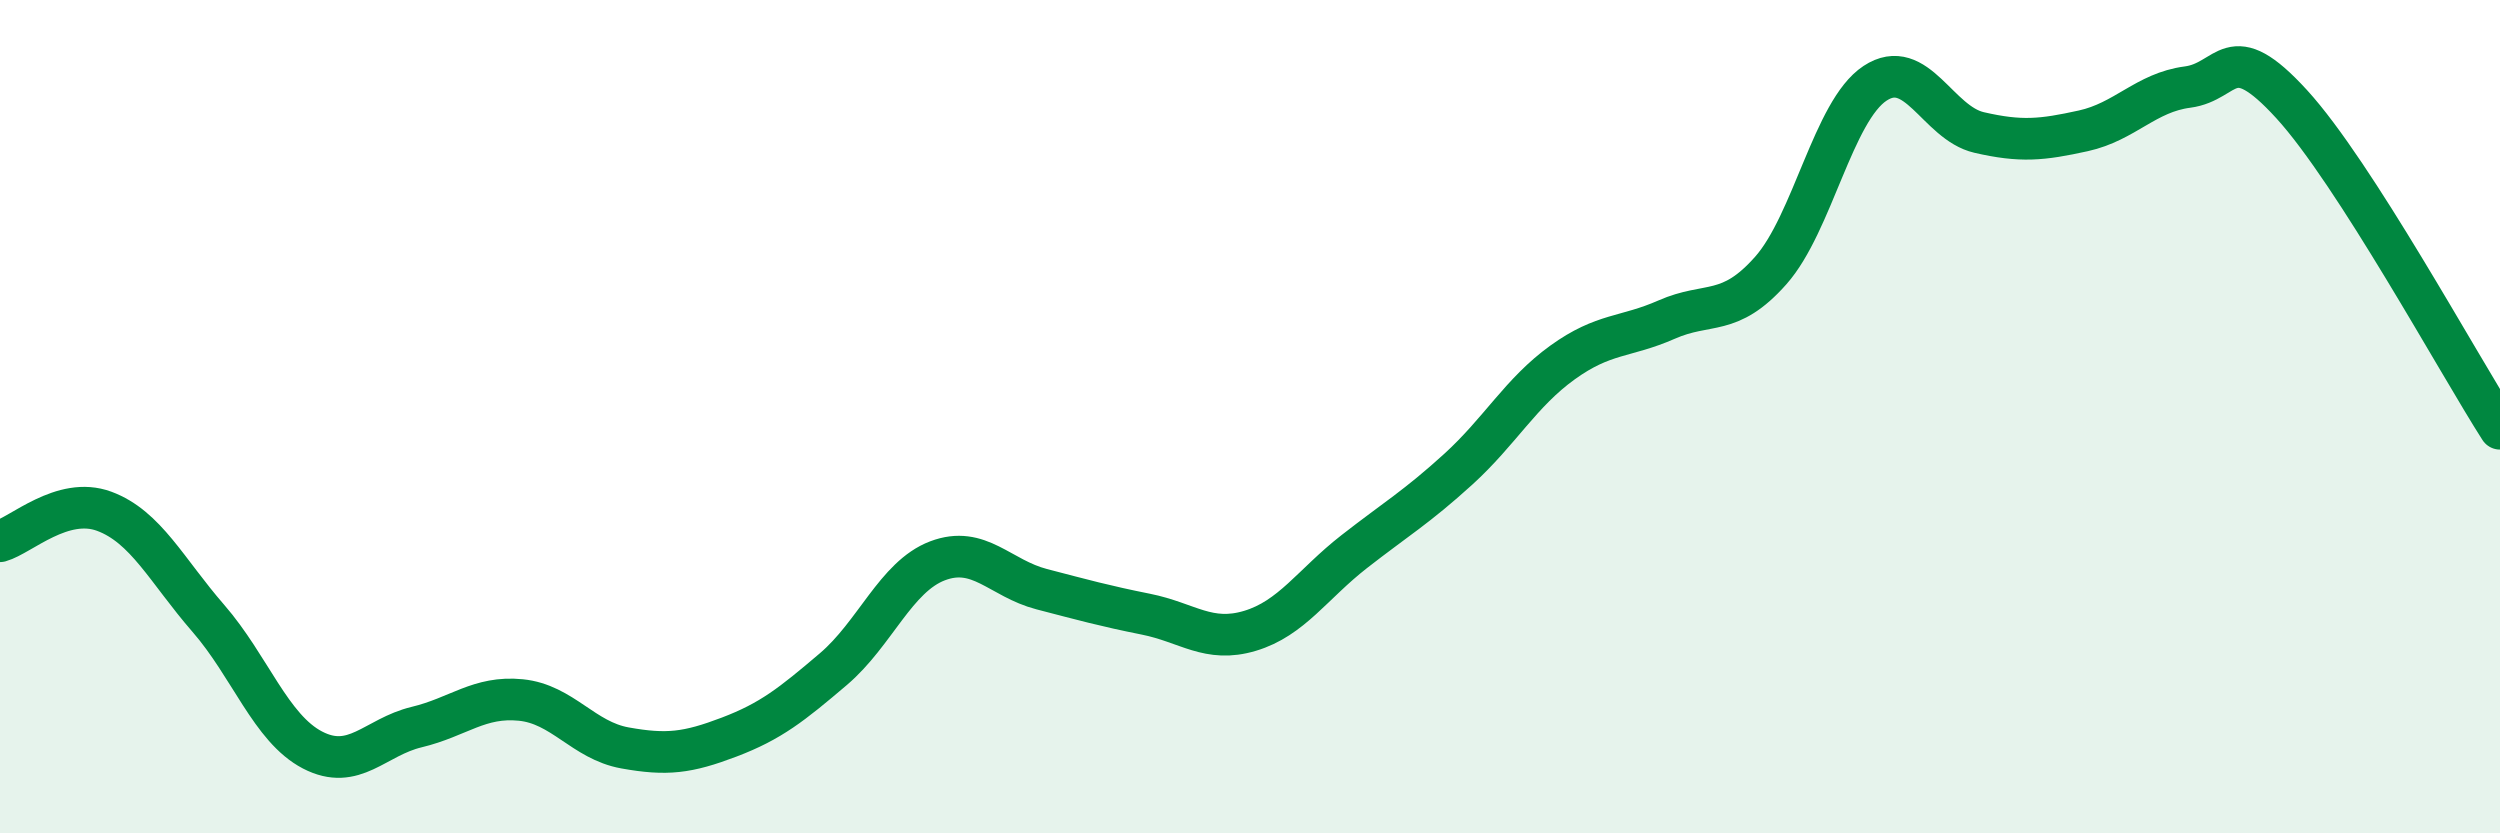 
    <svg width="60" height="20" viewBox="0 0 60 20" xmlns="http://www.w3.org/2000/svg">
      <path
        d="M 0,12.99 C 0.5,12.85 1.5,11.9 2.5,12.27 C 3.5,12.64 4,13.69 5,14.84 C 6,15.99 6.5,17.48 7.5,18 C 8.5,18.52 9,17.69 10,17.45 C 11,17.21 11.5,16.7 12.5,16.8 C 13.5,16.9 14,17.77 15,17.95 C 16,18.13 16.5,18.07 17.5,17.69 C 18.5,17.31 19,16.91 20,16.06 C 21,15.21 21.5,13.84 22.5,13.46 C 23.5,13.08 24,13.88 25,14.14 C 26,14.4 26.5,14.54 27.5,14.74 C 28.5,14.94 29,15.44 30,15.14 C 31,14.84 31.5,14.02 32.5,13.24 C 33.5,12.46 34,12.17 35,11.26 C 36,10.35 36.5,9.42 37.5,8.7 C 38.5,7.98 39,8.11 40,7.67 C 41,7.23 41.5,7.62 42.5,6.49 C 43.5,5.36 44,2.66 45,2 C 46,1.34 46.5,2.95 47.5,3.18 C 48.5,3.41 49,3.36 50,3.14 C 51,2.92 51.5,2.22 52.5,2.09 C 53.5,1.96 53.5,0.86 55,2.5 C 56.5,4.14 59,8.73 60,10.29L60 20L0 20Z"
        fill="#008740"
        opacity="0.1"
        stroke-linecap="round"
        stroke-linejoin="round"
      />
      <path
        d="M 0,12.99 C 0.5,12.85 1.5,11.9 2.5,12.27 C 3.5,12.64 4,13.69 5,14.84 C 6,15.99 6.5,17.48 7.5,18 C 8.5,18.52 9,17.69 10,17.45 C 11,17.21 11.5,16.7 12.5,16.8 C 13.5,16.9 14,17.77 15,17.95 C 16,18.13 16.5,18.07 17.5,17.69 C 18.5,17.31 19,16.91 20,16.06 C 21,15.21 21.5,13.84 22.5,13.46 C 23.5,13.08 24,13.88 25,14.14 C 26,14.4 26.5,14.54 27.5,14.74 C 28.5,14.94 29,15.44 30,15.14 C 31,14.84 31.5,14.02 32.5,13.24 C 33.5,12.46 34,12.17 35,11.26 C 36,10.35 36.5,9.42 37.5,8.7 C 38.5,7.98 39,8.11 40,7.67 C 41,7.23 41.5,7.62 42.5,6.49 C 43.5,5.36 44,2.66 45,2 C 46,1.34 46.5,2.95 47.5,3.18 C 48.5,3.41 49,3.36 50,3.14 C 51,2.92 51.5,2.22 52.5,2.09 C 53.5,1.96 53.5,0.86 55,2.5 C 56.5,4.14 59,8.73 60,10.29"
        stroke="#008740"
        stroke-width="1"
        fill="none"
        stroke-linecap="round"
        stroke-linejoin="round"
      />
    </svg>
  